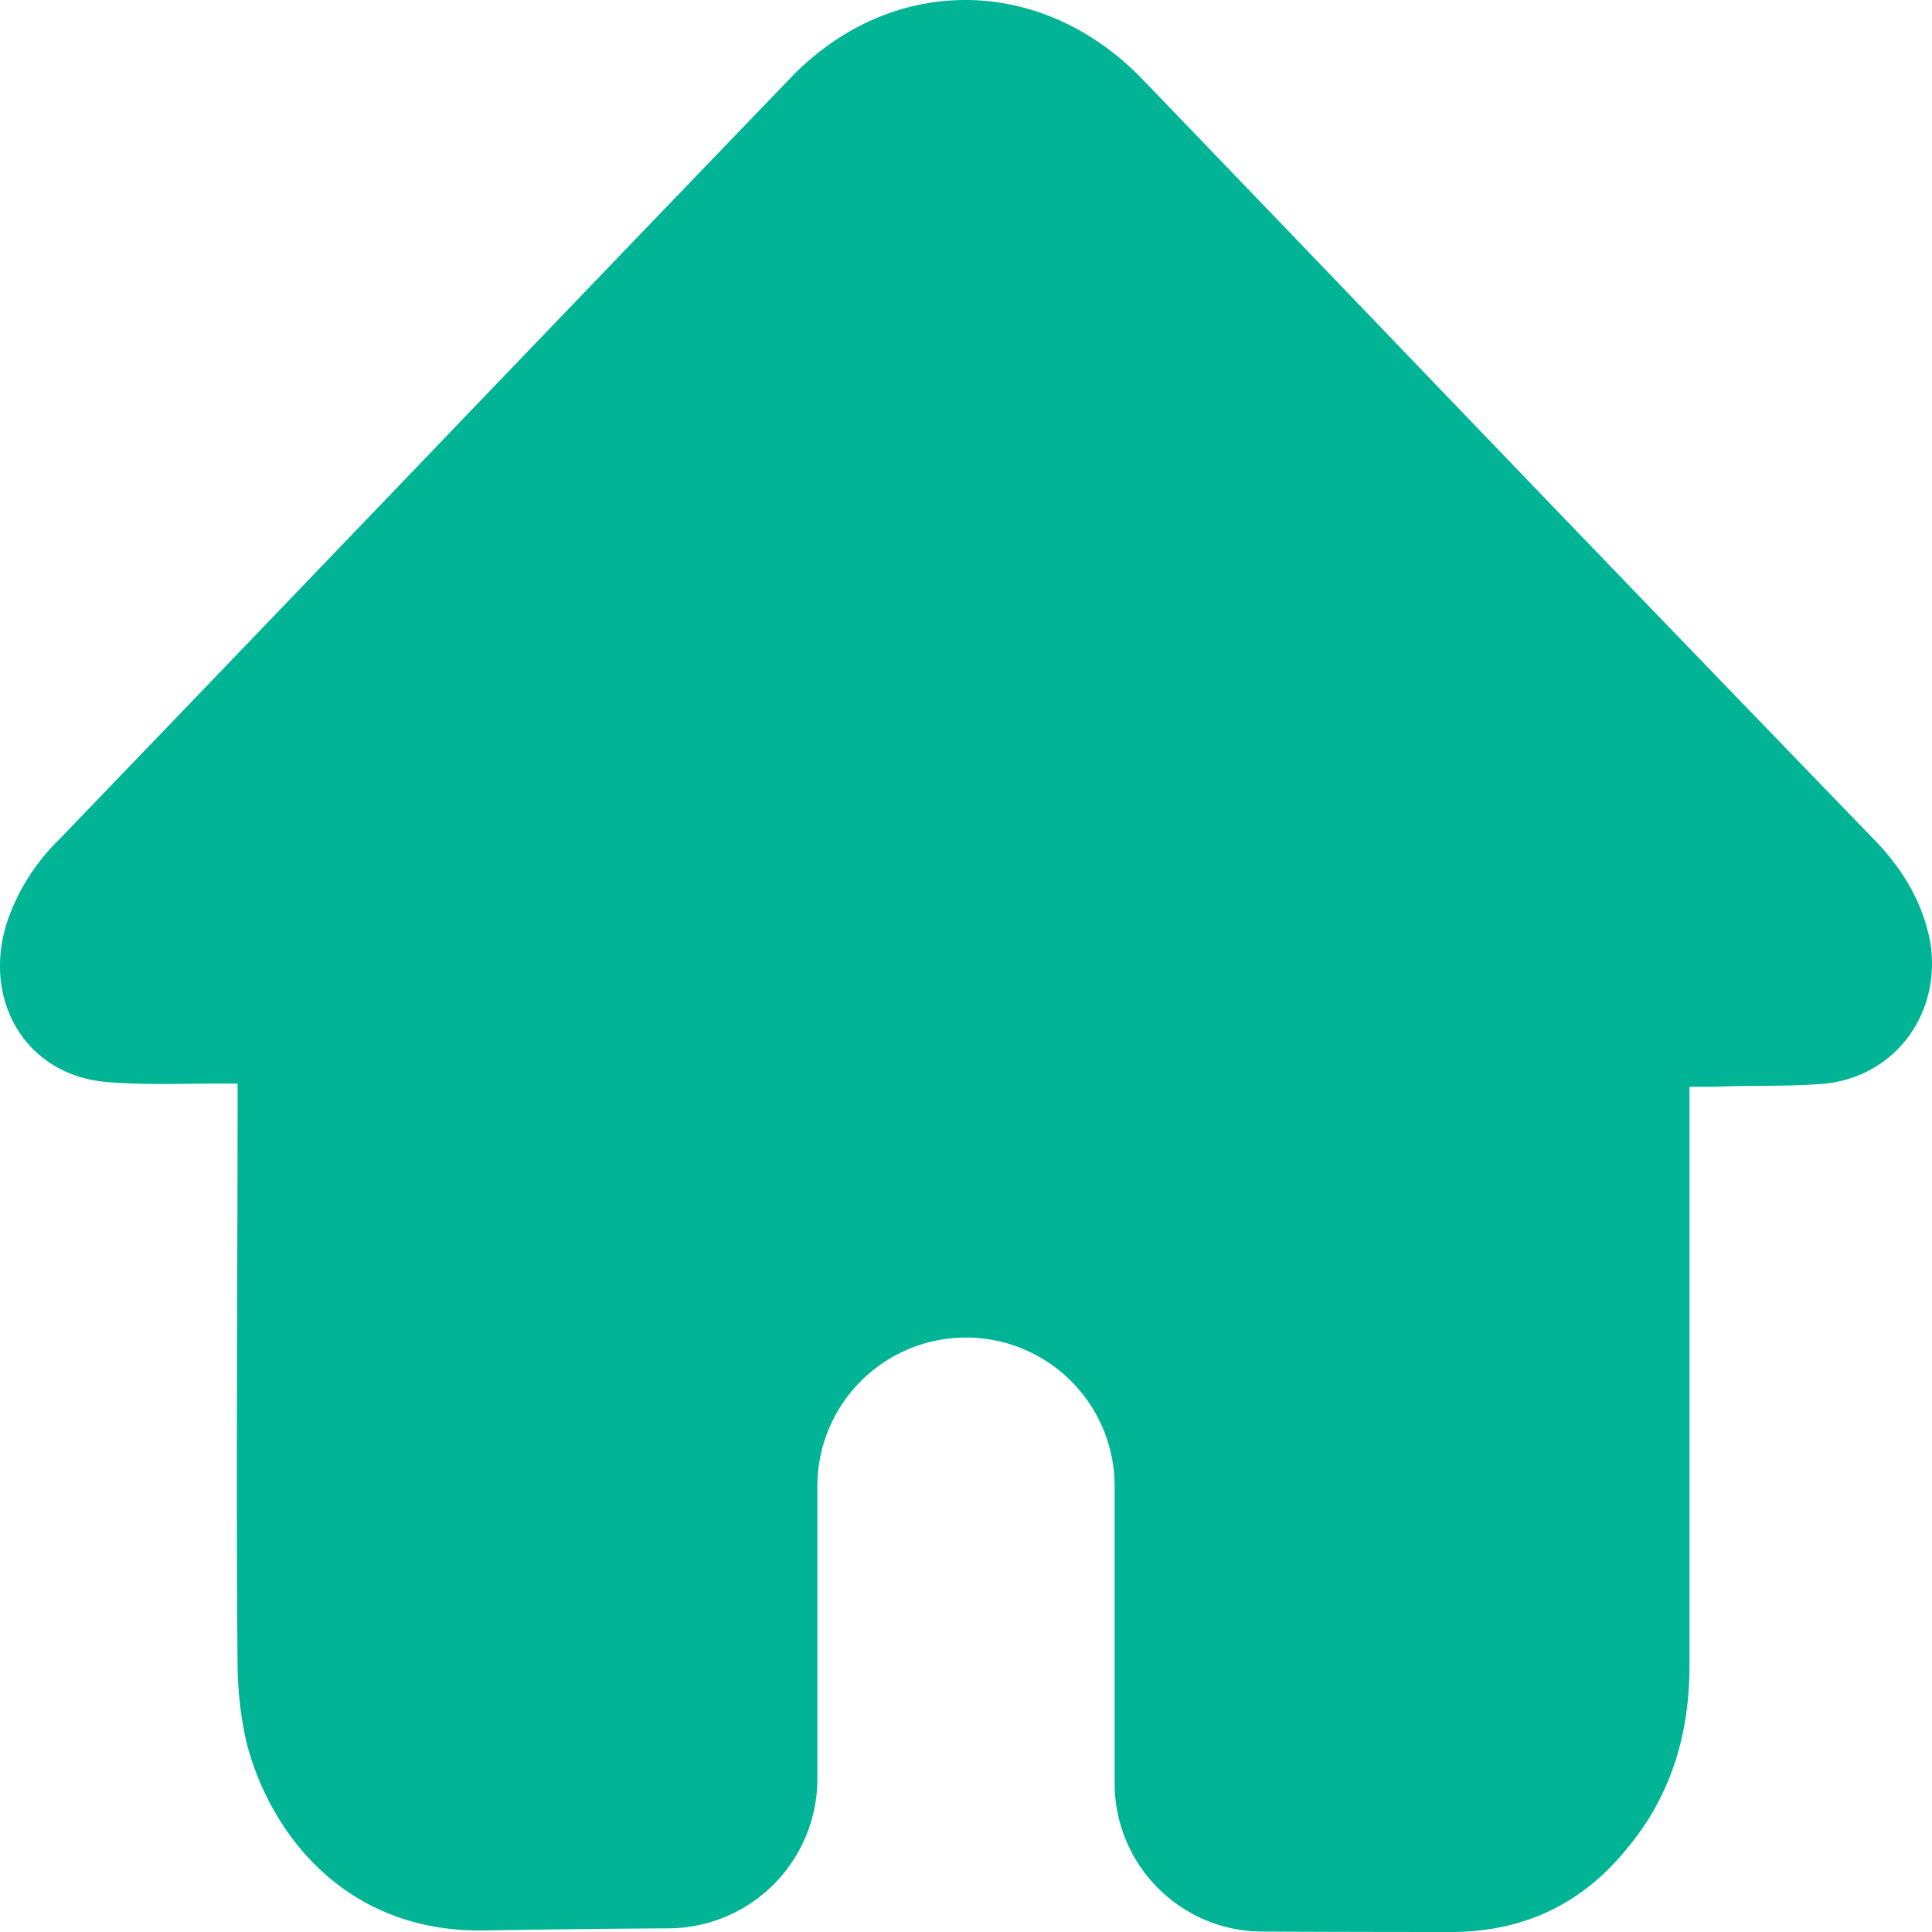 <svg width="26" height="26" fill="none" xmlns="http://www.w3.org/2000/svg"><path d="M22.736 14.625h.358c.194-.009.39-.01.589-.012.296-.003.594-.005.884-.03.948-.106 1.558-.948 1.411-1.896-.105-.57-.4-1.033-.8-1.433a2224.92 2224.92 0 01-6.591-6.844 3511.07 3511.07 0 00-3.22-3.351c-1.369-1.412-3.39-1.412-4.738 0a3905.124 3905.124 0 00-4.916 5.118 4656.342 4656.342 0 01-4.916 5.12 2.832 2.832 0 00-.674 1.031c-.4 1.096.21 2.15 1.326 2.234.379.031.745.027 1.118.023.125-.001.25-.003.377-.003h.253v.232c0 .844-.002 1.685-.005 2.525-.004 1.678-.01 3.353.005 5.038 0 .358.042.737.126 1.095.316 1.2 1.327 2.55 3.222 2.507.888-.015 1.689-.024 2.447-.028A2.014 2.014 0 0011 23.943V20a2 2 0 114 0v3.997c0 1.098.886 1.992 1.984 1.997.793.004 1.657.006 2.614.006.927-.021 1.685-.38 2.274-1.095.611-.717.864-1.56.864-2.486v-7.794z" fill="#00B495"/></svg>